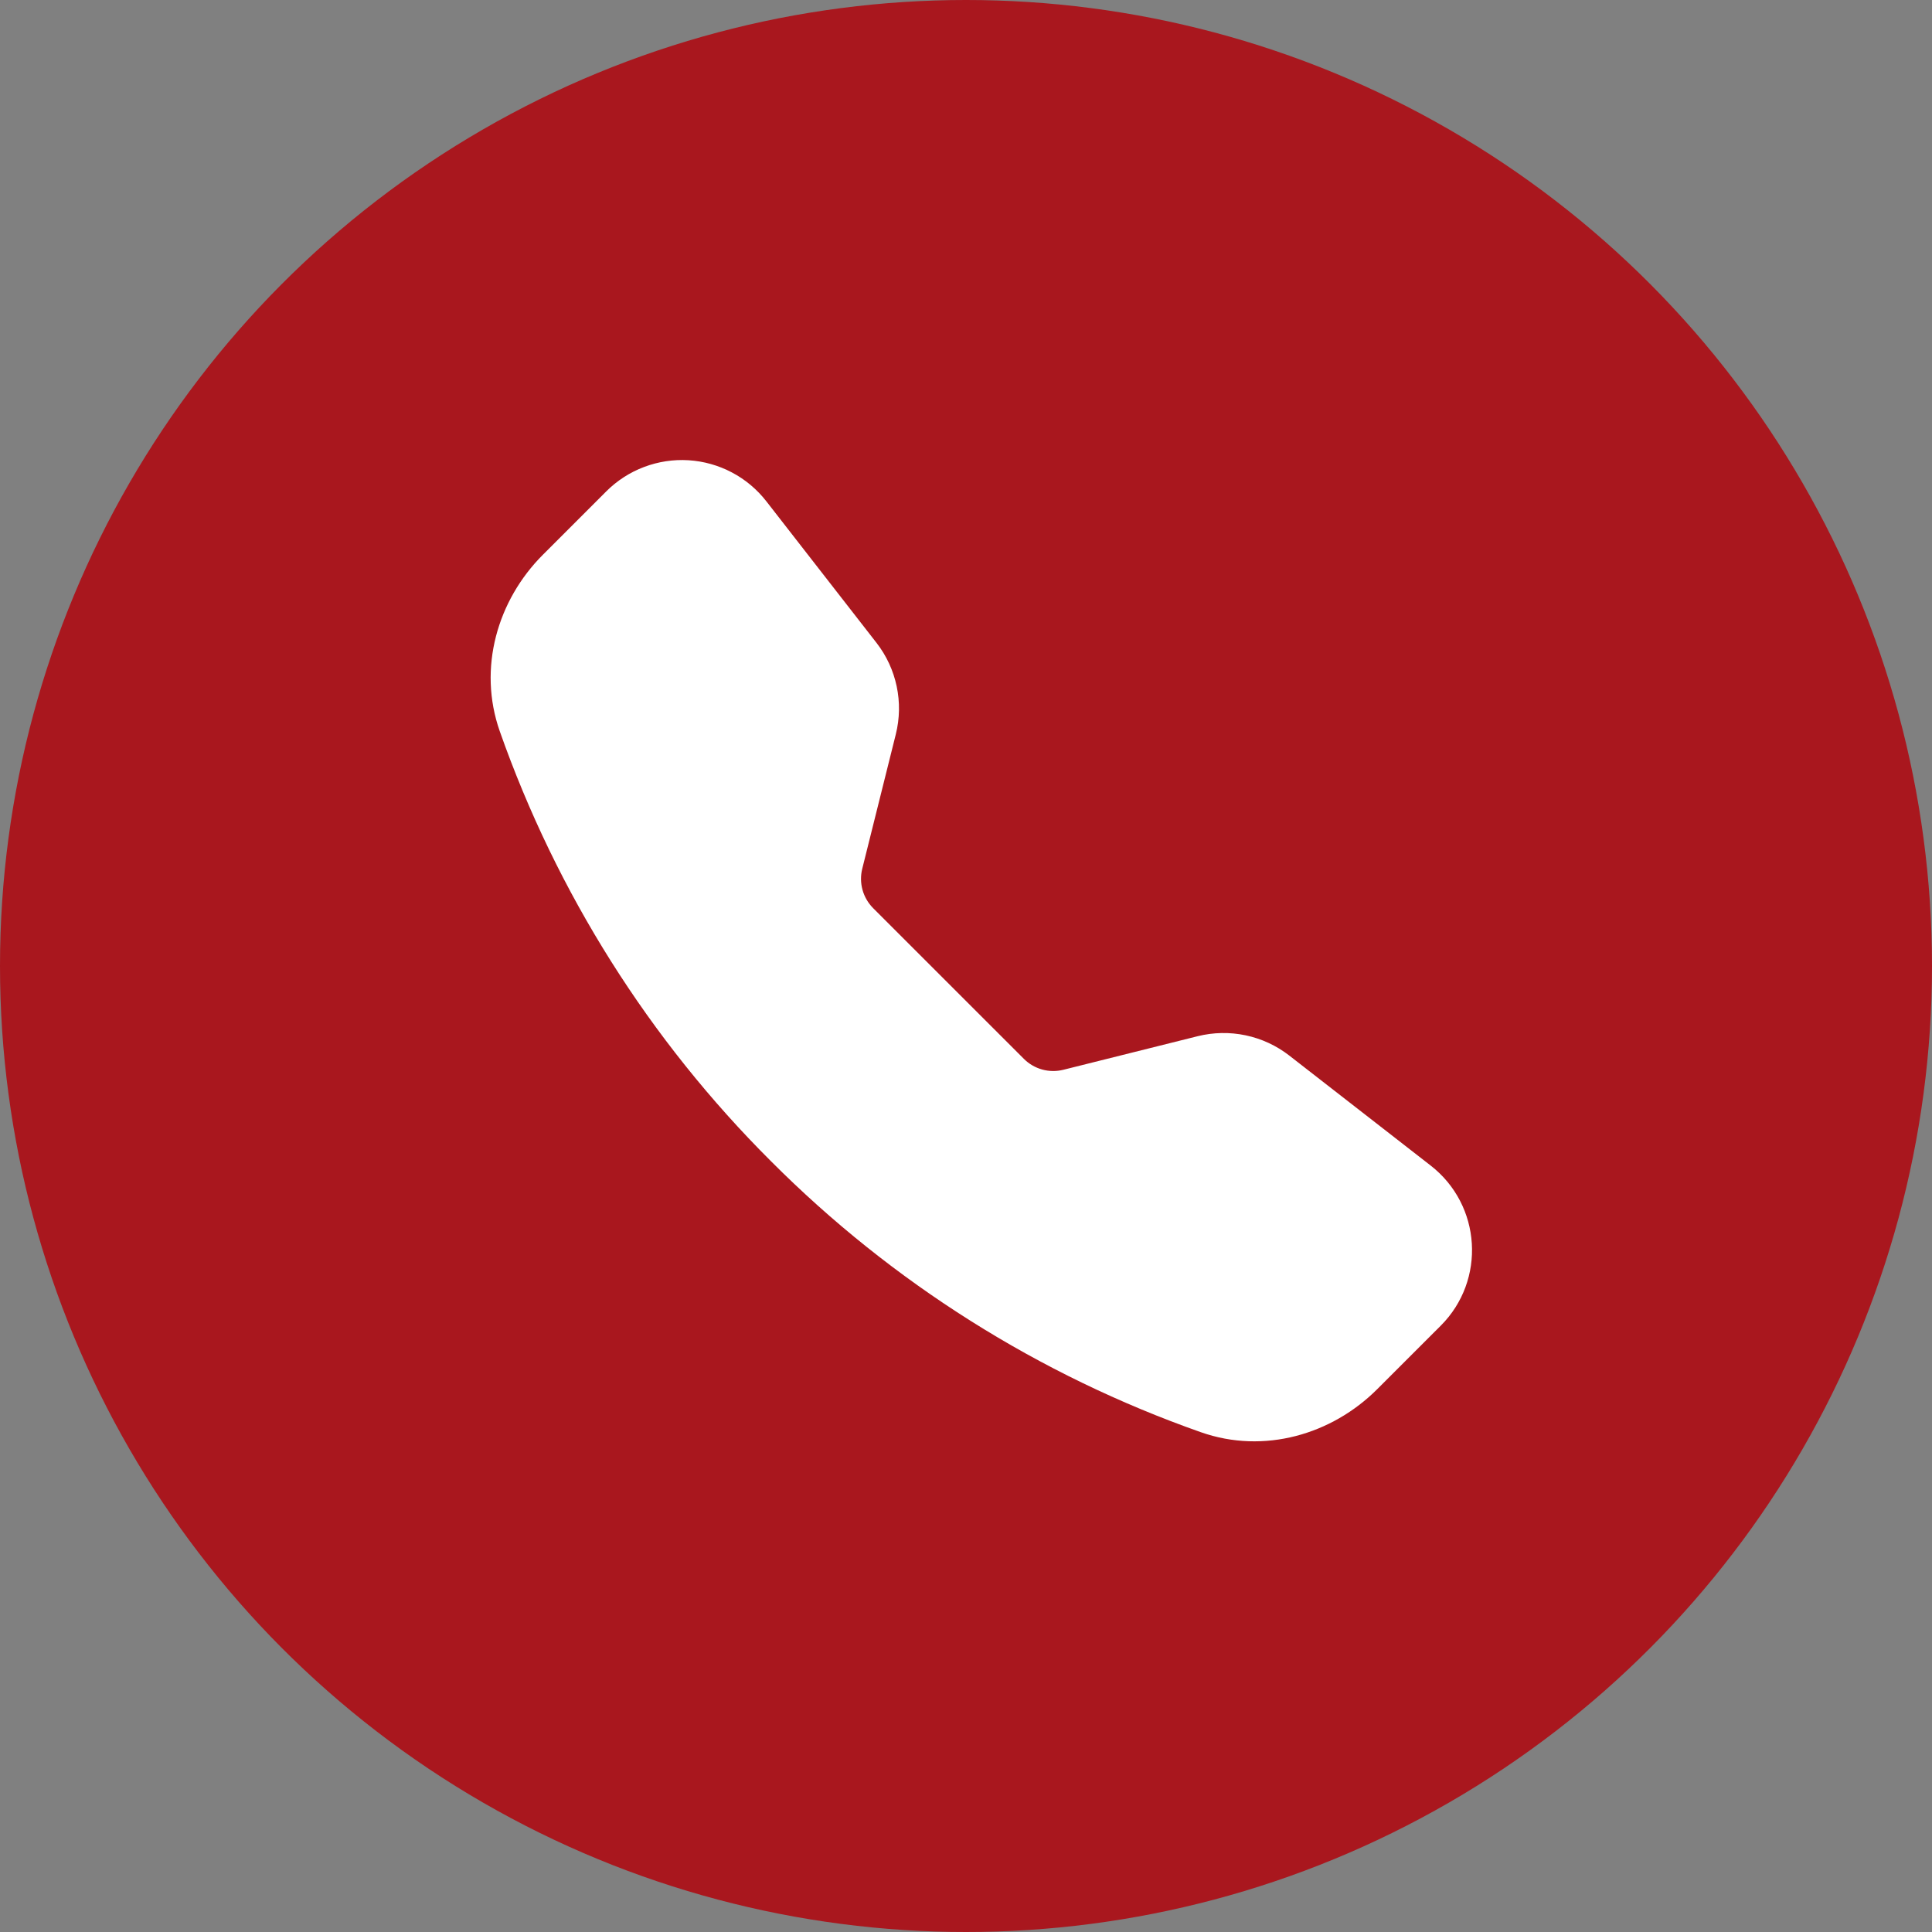 <svg width="67" height="67" viewBox="0 0 67 67" fill="none" xmlns="http://www.w3.org/2000/svg">
<rect x="0" y="0" width="67" height="67" fill="#808080" stroke="none"/>
<circle cx="33.5" cy="33.5" r="33.5" fill="#A9171E"/>
<g clip-path="url(#clip0_167_6430)">
<path fill-rule="evenodd" clip-rule="evenodd" d="M21.026 17.039C21.398 16.668 21.845 16.379 22.337 16.194C22.829 16.008 23.355 15.928 23.88 15.961C24.405 15.994 24.917 16.138 25.382 16.384C25.847 16.629 26.254 16.971 26.577 17.386L30.395 22.291C31.095 23.19 31.342 24.362 31.065 25.468L29.902 30.127C29.842 30.368 29.845 30.62 29.911 30.86C29.978 31.1 30.105 31.318 30.28 31.494L35.507 36.72C35.683 36.896 35.901 37.023 36.142 37.09C36.382 37.156 36.635 37.159 36.876 37.099L41.532 35.935C42.078 35.799 42.648 35.788 43.198 35.904C43.749 36.02 44.266 36.26 44.71 36.605L49.615 40.421C51.378 41.793 51.54 44.399 49.962 45.975L47.762 48.174C46.188 49.748 43.836 50.439 41.643 49.667C36.03 47.692 30.934 44.479 26.733 40.266C22.52 36.065 19.307 30.97 17.331 25.358C16.561 23.167 17.253 20.812 18.827 19.238L21.026 17.039Z" fill="white"/>
</g>
<defs>
<clipPath id="clip0_167_6430">
<rect width="34.032" height="34.032" fill="white" transform="translate(17.016 15.953)"/>
</clipPath>
</defs>
</svg>
